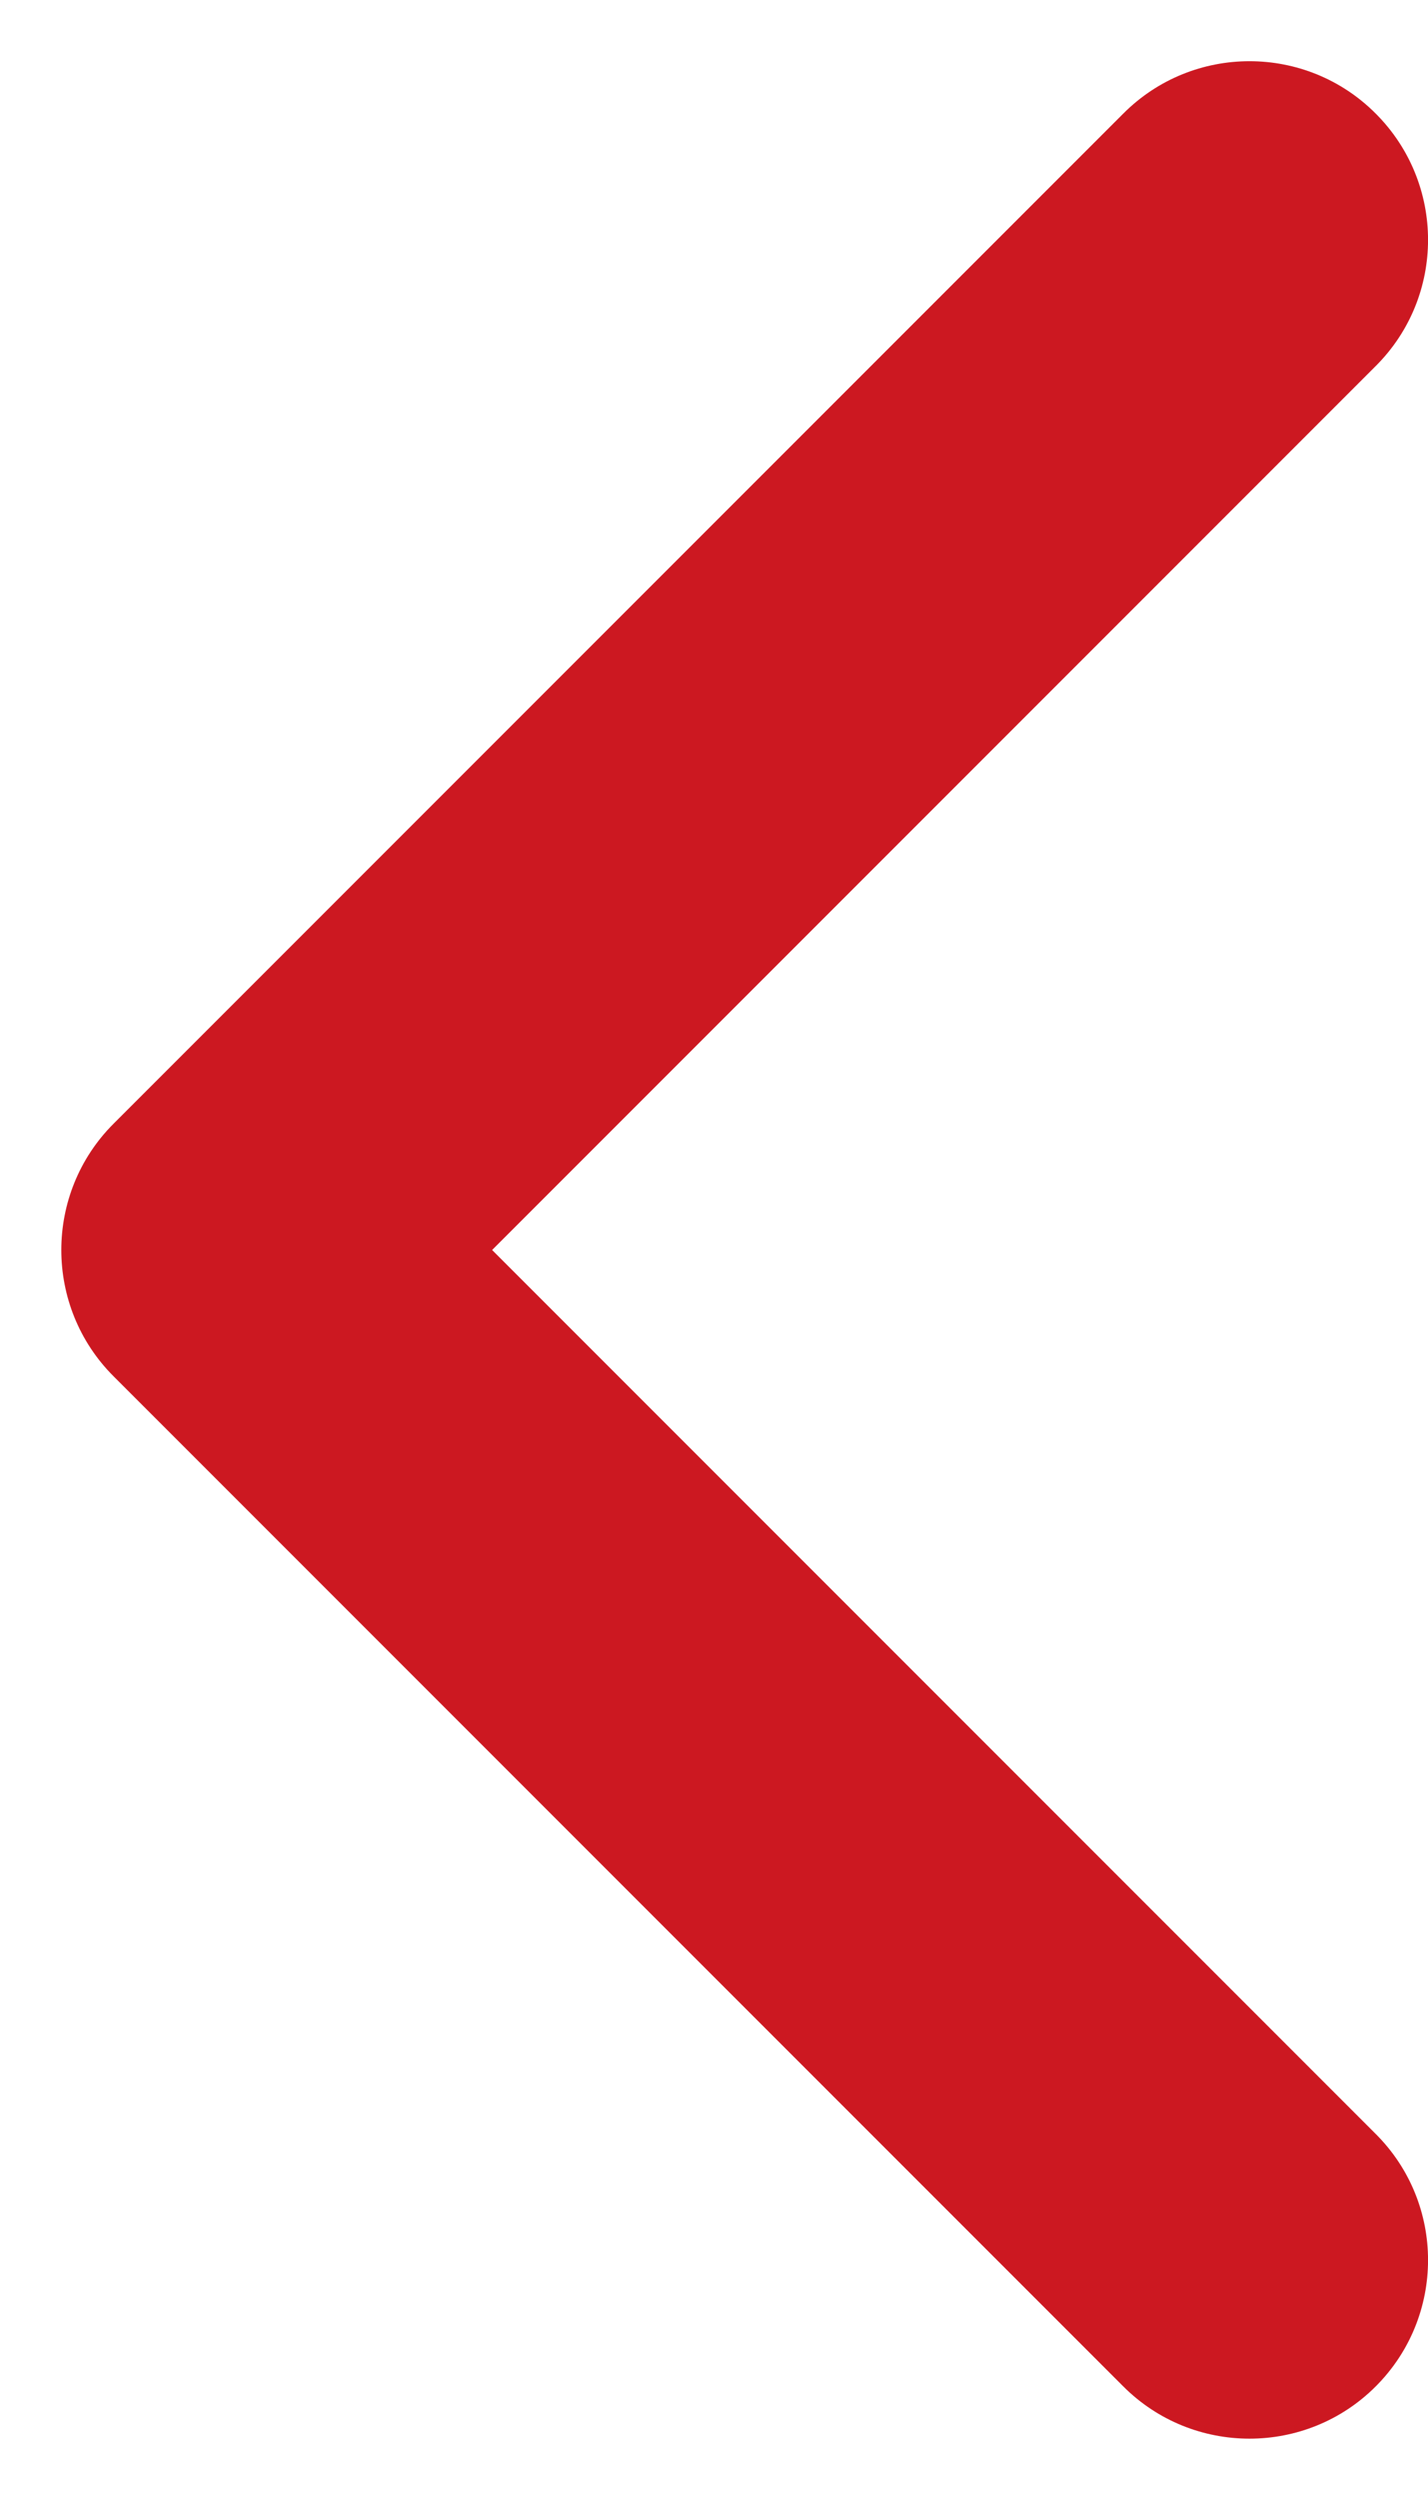 <svg 
 xmlns="http://www.w3.org/2000/svg"
 xmlns:xlink="http://www.w3.org/1999/xlink"
 width="8px" height="14px">
<path fill-rule="evenodd"  fill="rgb(204, 24, 33)"
 d="M7.707,2.050 L2.757,7.000 L7.707,11.950 C8.098,12.340 8.098,12.973 7.707,13.364 C7.317,13.754 6.683,13.754 6.293,13.364 L0.636,7.707 C0.246,7.317 0.246,6.683 0.636,6.293 L6.293,0.636 C6.683,0.245 7.317,0.245 7.707,0.636 C8.098,1.027 8.098,1.660 7.707,2.050 Z"/>
</svg>
